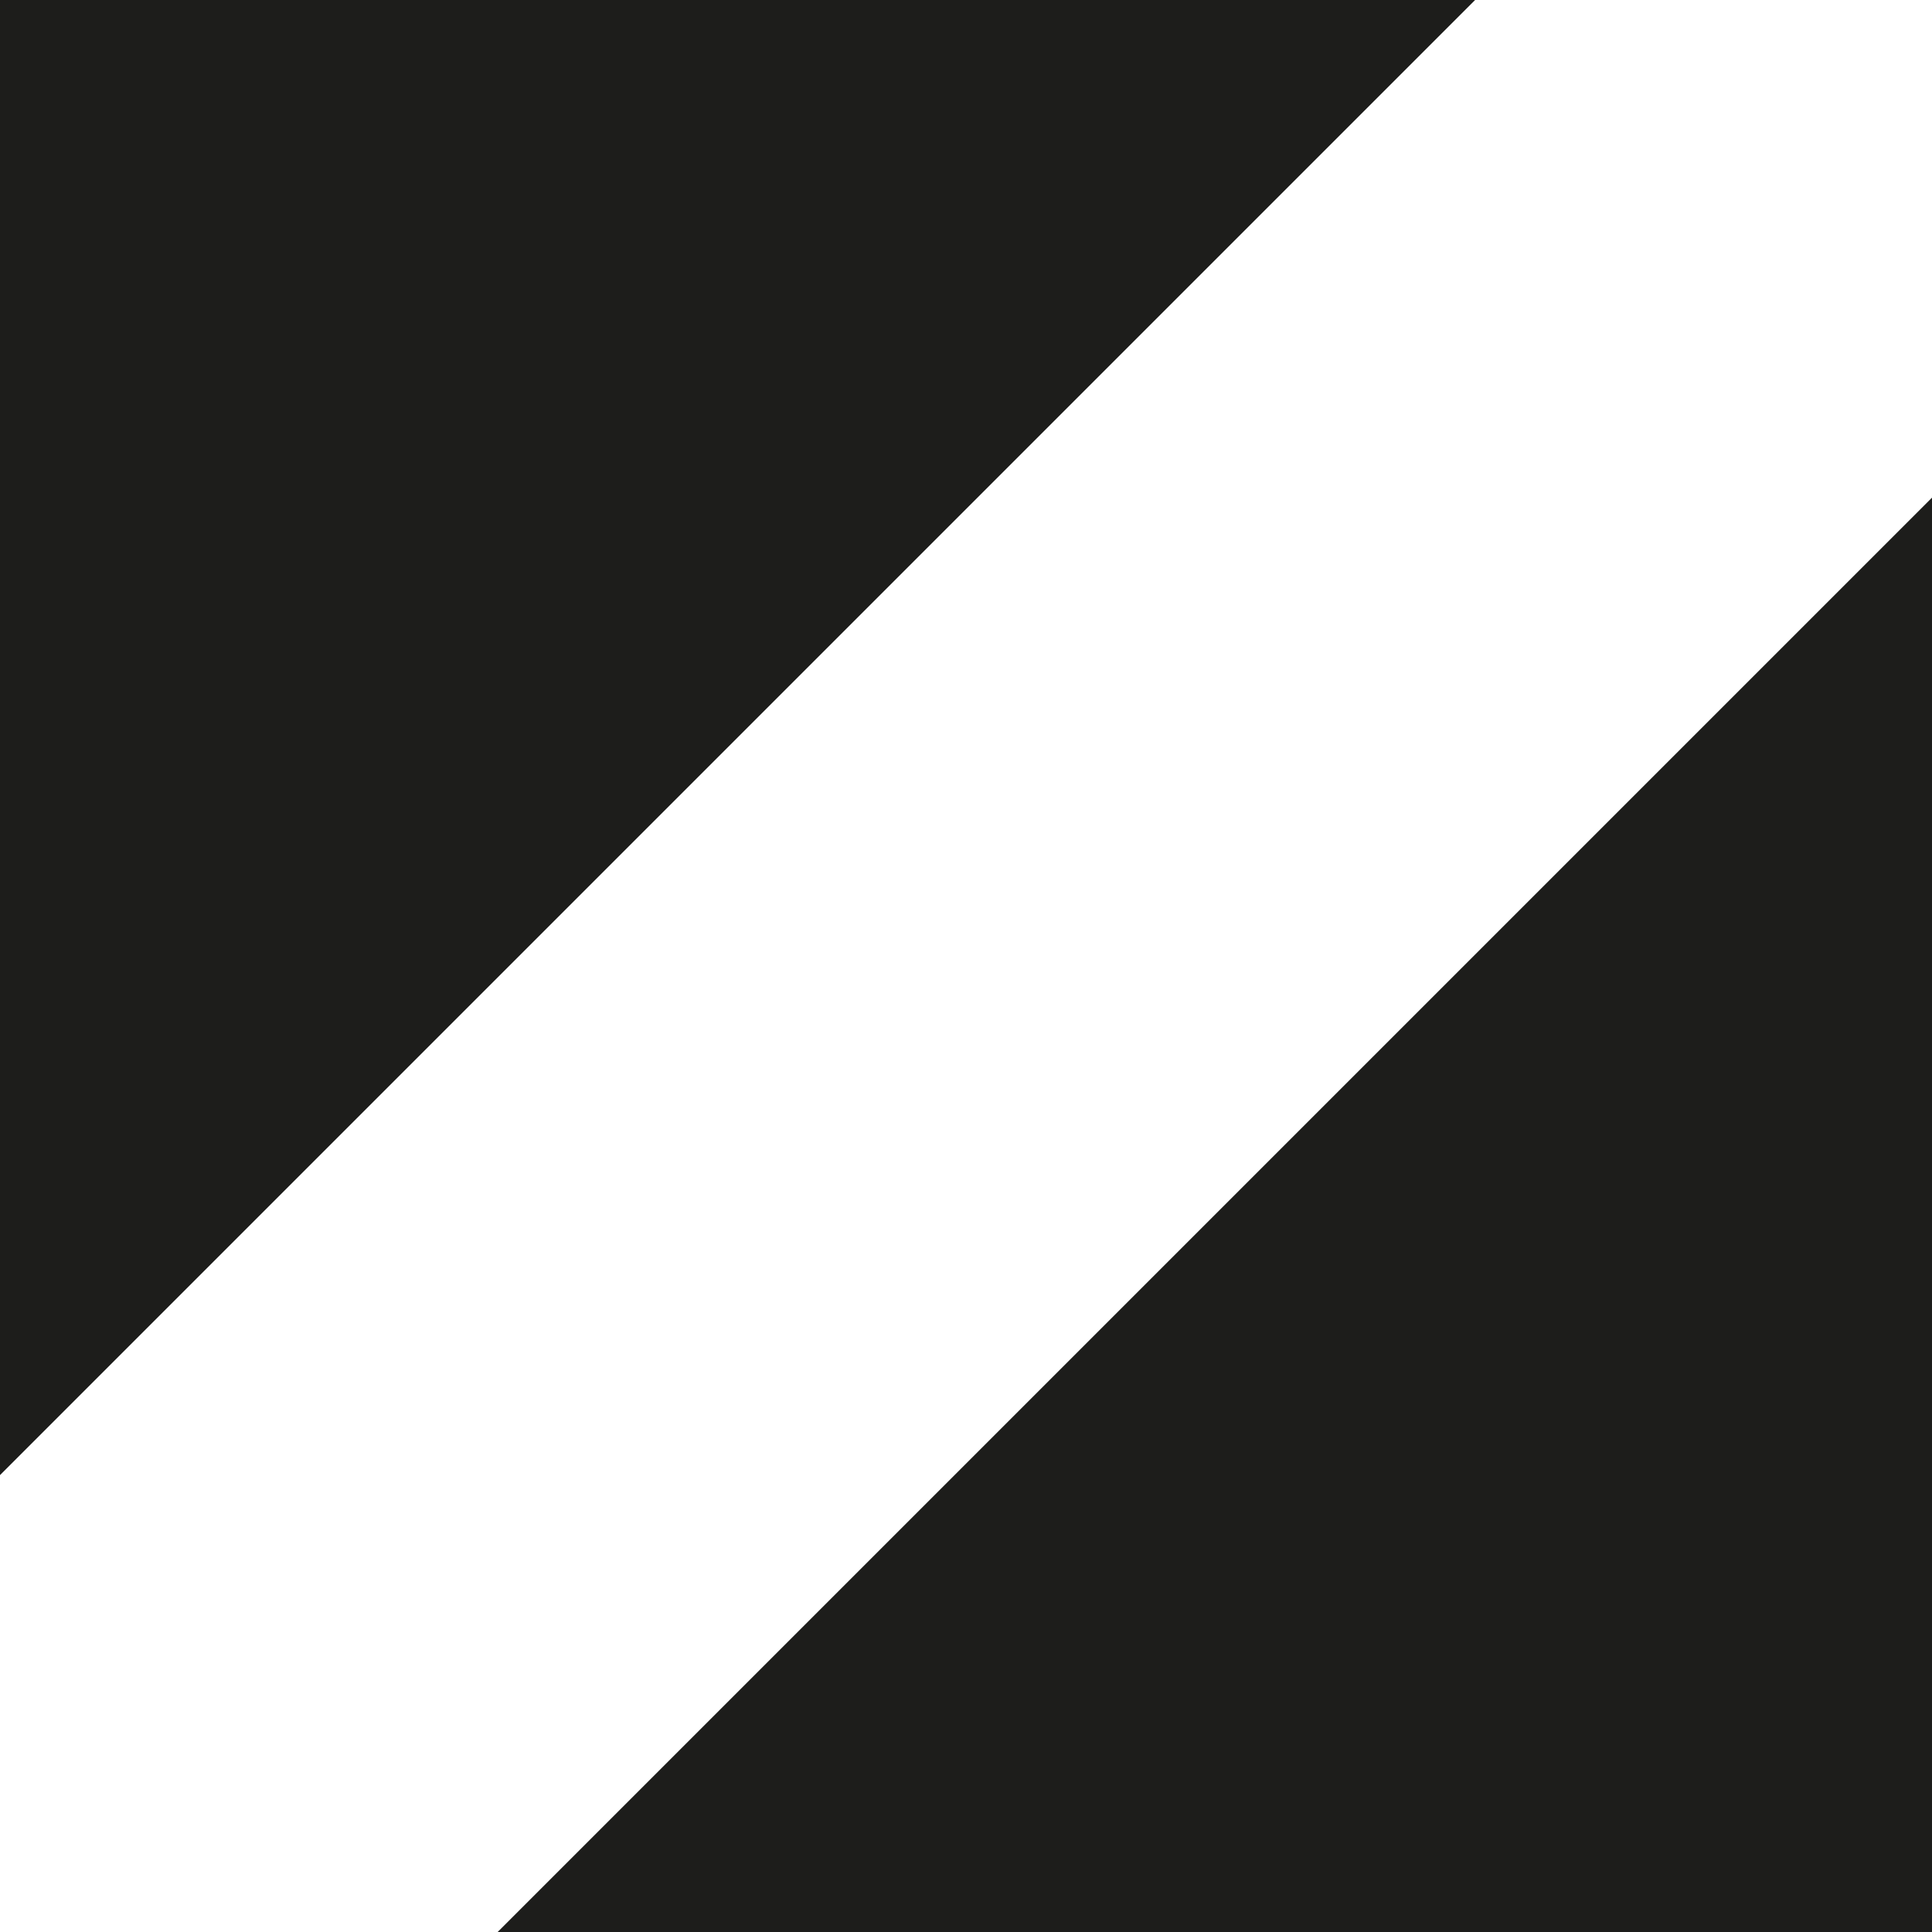 <?xml version="1.0" encoding="utf-8"?>
<!-- Generator: Adobe Illustrator 29.7.1, SVG Export Plug-In . SVG Version: 9.03 Build 0)  -->
<svg version="1.1" id="Vrstva_1" xmlns="http://www.w3.org/2000/svg" xmlns:xlink="http://www.w3.org/1999/xlink" x="0px" y="0px"
	 viewBox="0 0 1000 1000" style="enable-background:new 0 0 1000 1000;" xml:space="preserve">
<style type="text/css">
	.st0{fill:#1D1D1B;stroke:#1D1D1B;stroke-miterlimit:10;}
</style>
<rect x="-452.95" y="-89.4" transform="matrix(0.707 -0.707 0.707 0.707 -71.436 192.205)" class="st0" width="1298.48" height="543.46"/>
<rect x="179.08" y="542.63" transform="matrix(0.707 -0.707 0.707 0.707 -333.232 824.237)" class="st0" width="1298.48" height="543.46"/>
</svg>
